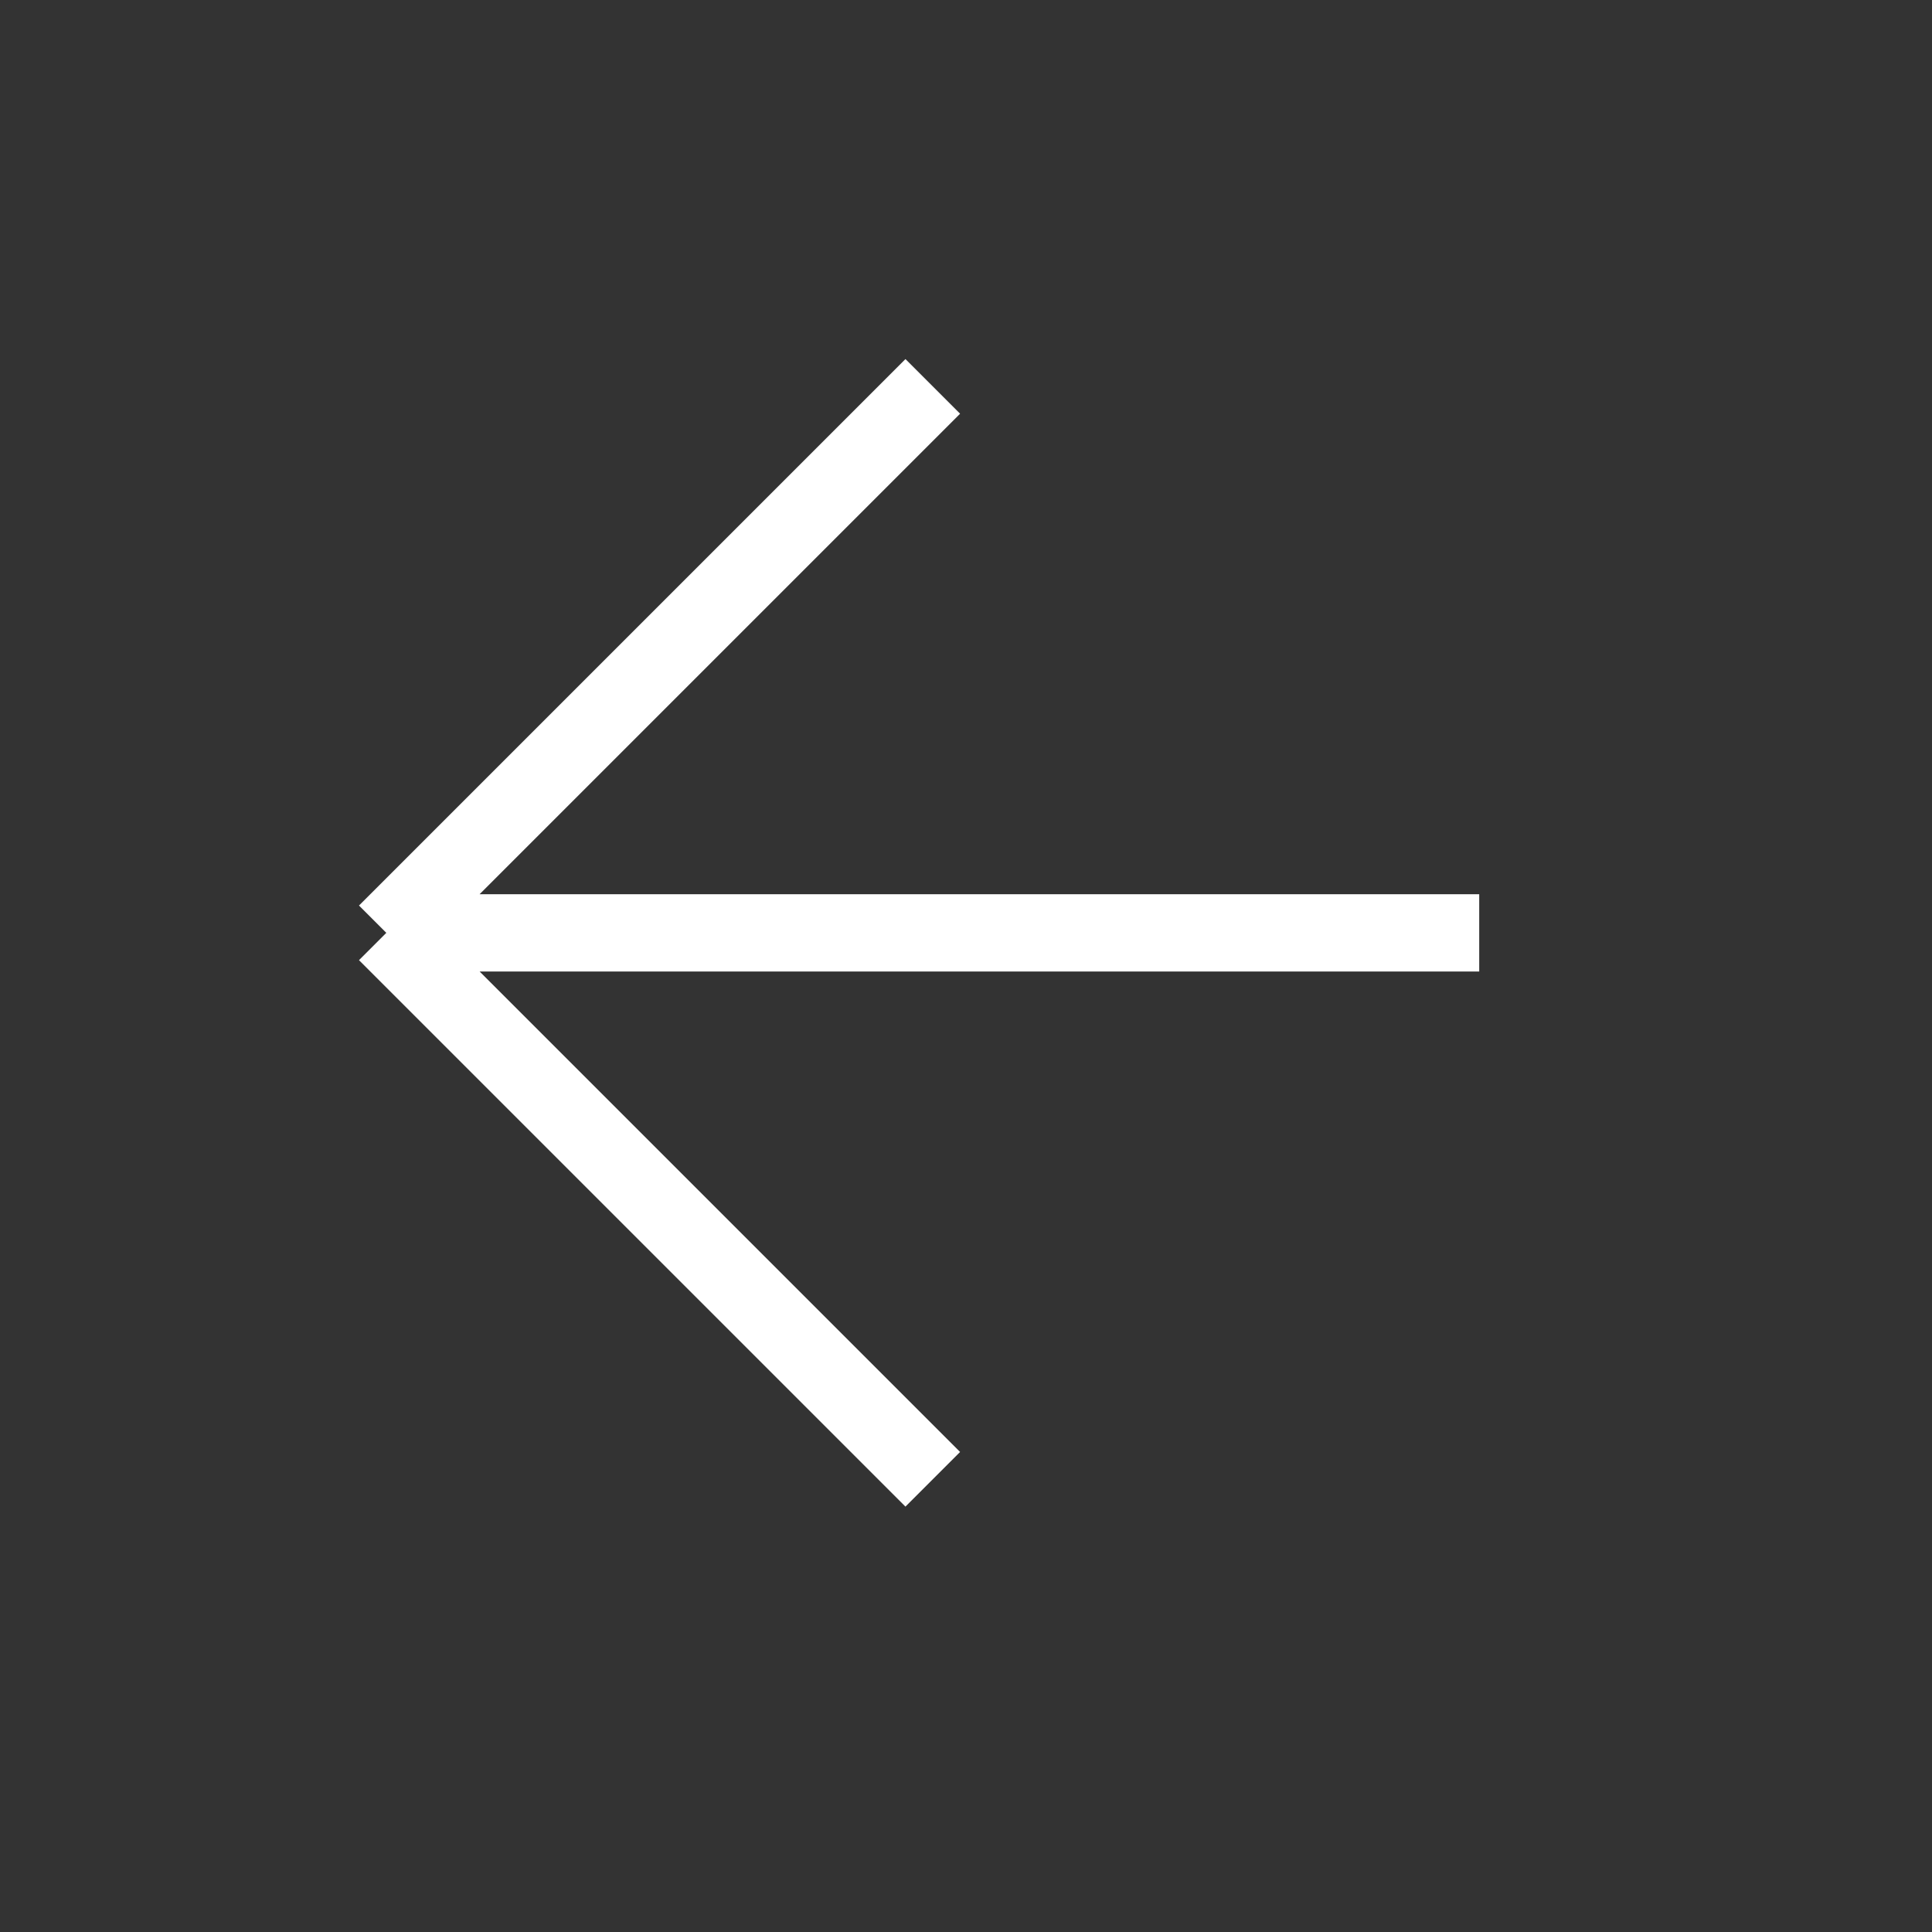<?xml version="1.0" encoding="UTF-8"?> <svg xmlns="http://www.w3.org/2000/svg" width="25" height="25" viewBox="0 0 25 25" fill="none"><rect x="0" y="0" width="25" height="25" fill="#333333" stroke="none"/><path d="M19.141 12.071H4.999M4.999 12.071L12.07 19.142M4.999 12.071L12.07 5" stroke="white"></path></svg> 